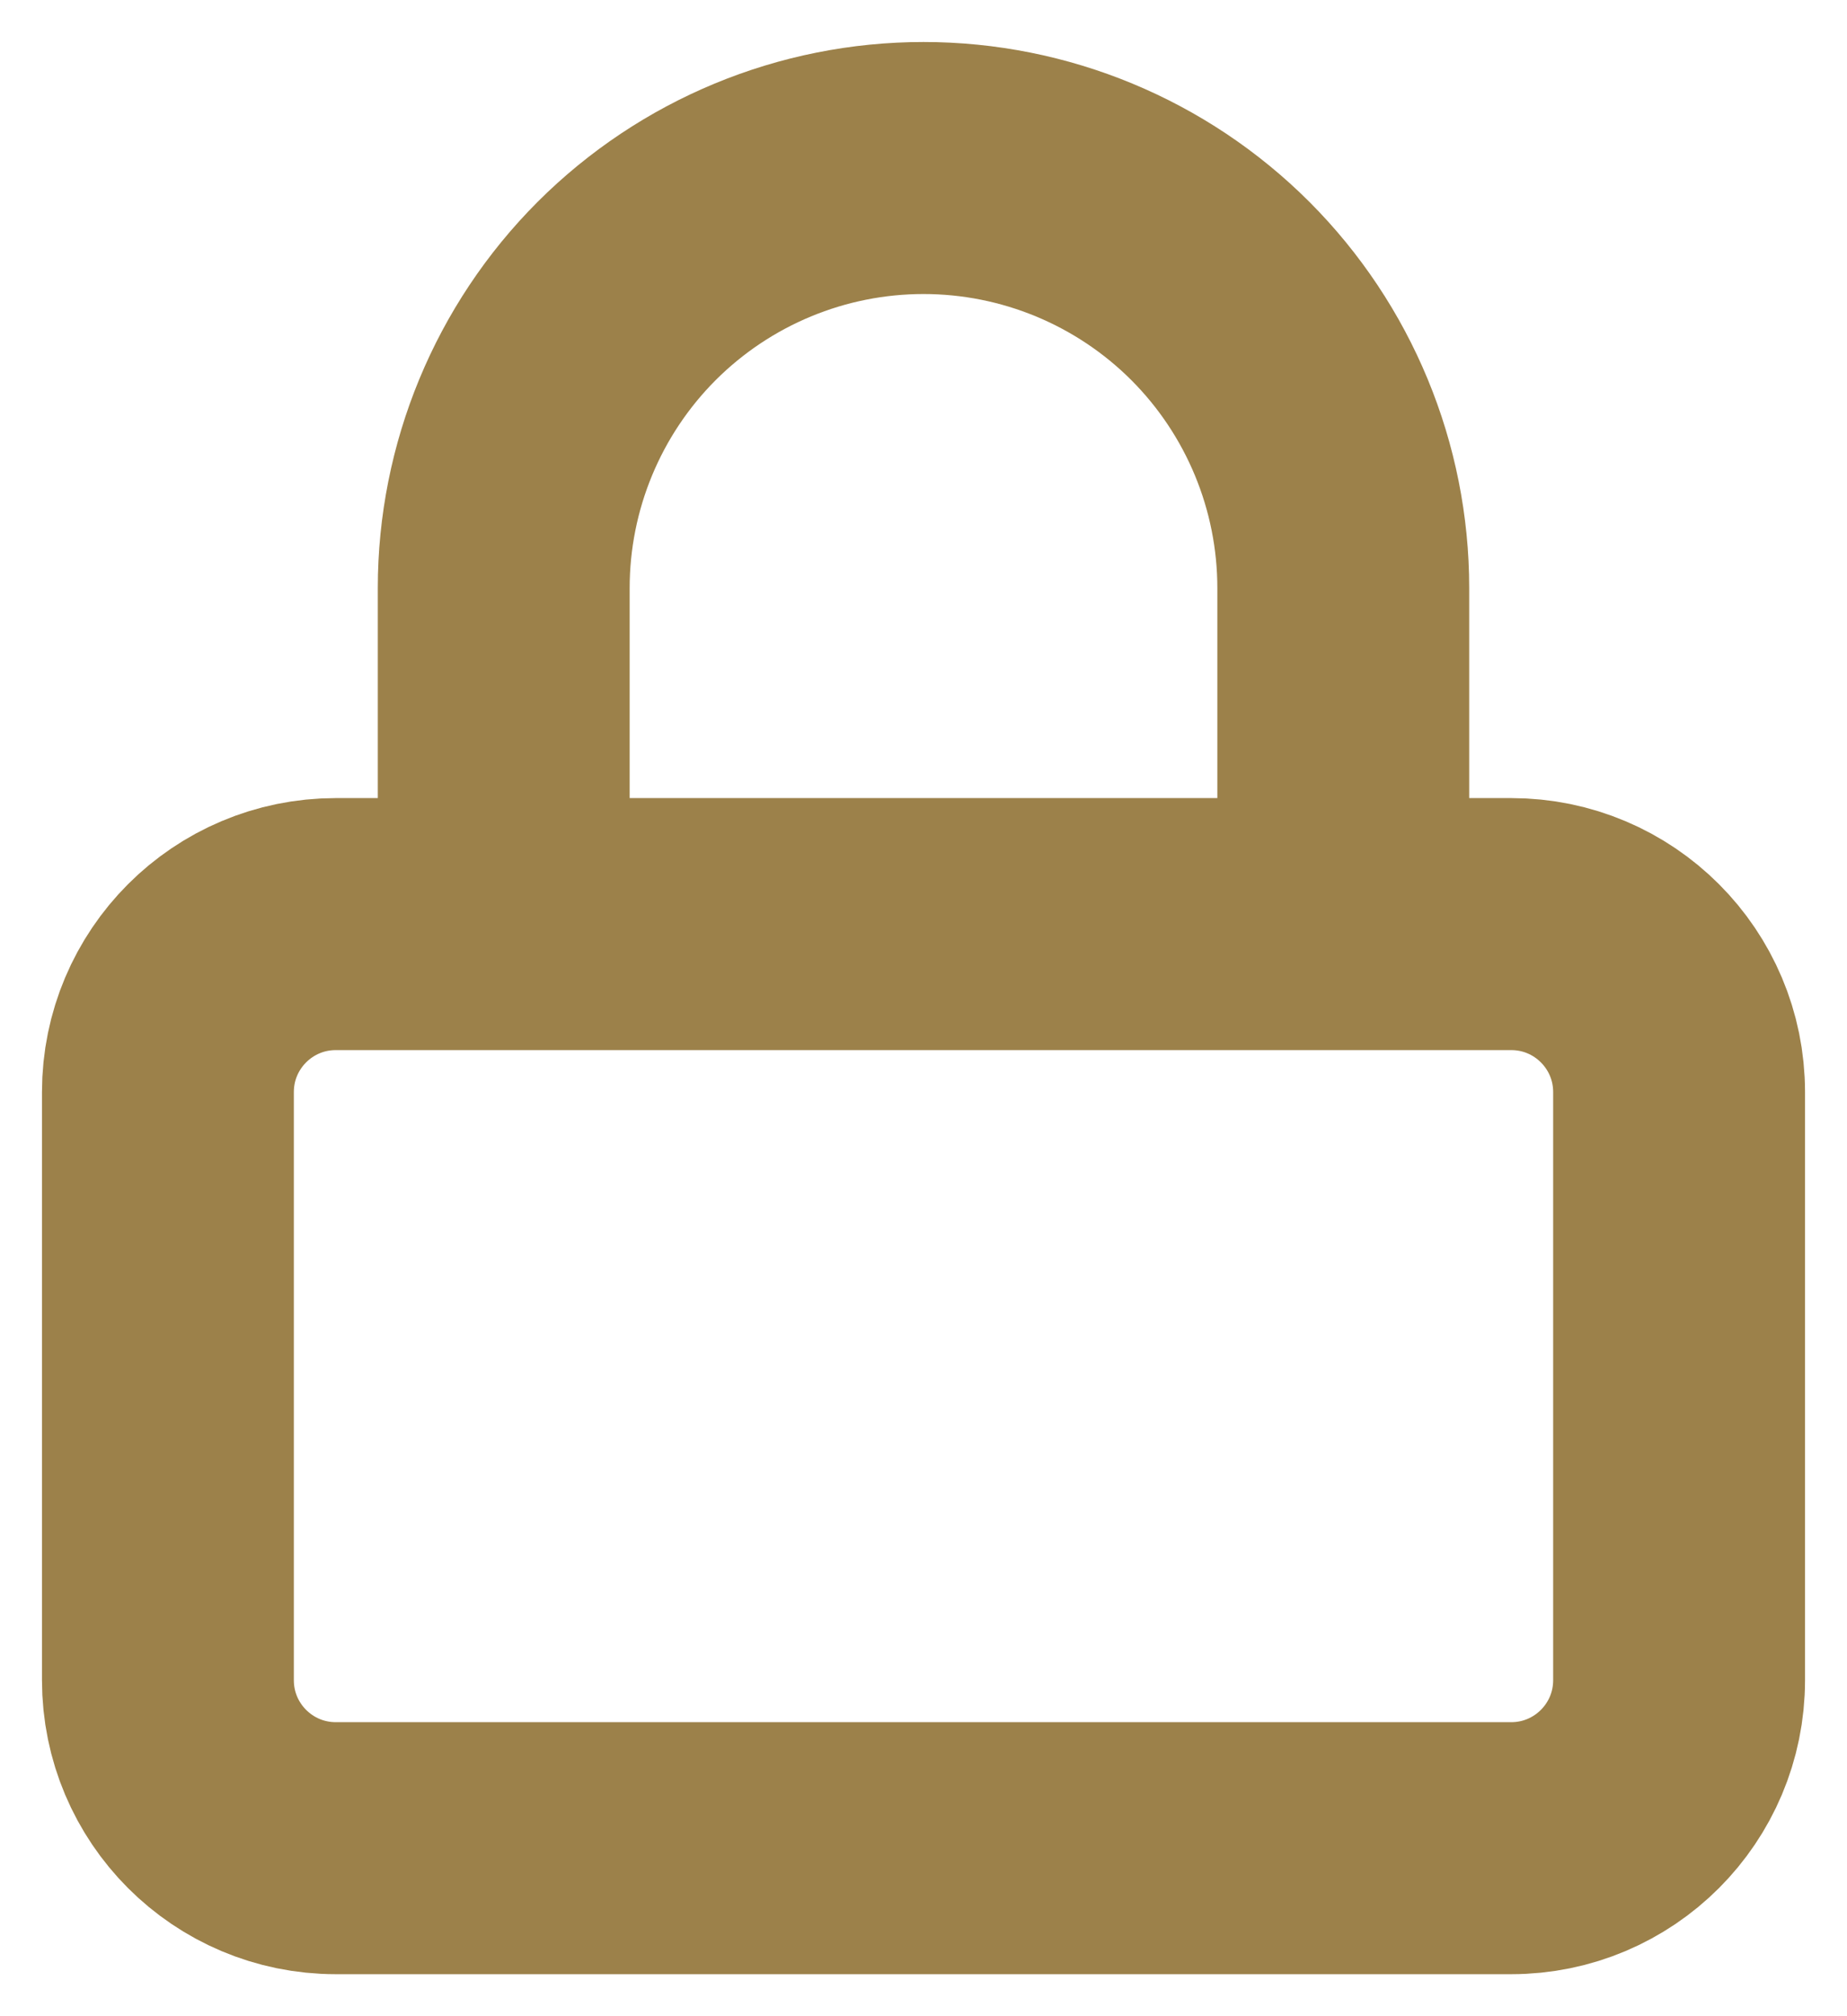 <svg width="22" height="24" viewBox="0 0 22 24" fill="none" xmlns="http://www.w3.org/2000/svg">
<path d="M6 11V7C6 5.674 6.527 4.402 7.464 3.464C8.402 2.527 9.674 2 11 2C12.326 2 13.598 2.527 14.536 3.464C15.473 4.402 16 5.674 16 7V11M4 11H18C19.105 11 20 11.895 20 13V20C20 21.105 19.105 22 18 22H4C2.895 22 2 21.105 2 20V13C2 11.895 2.895 11 4 11Z" stroke="#9C814A" stroke-width="3" stroke-linecap="round" stroke-linejoin="round"/>
</svg>
